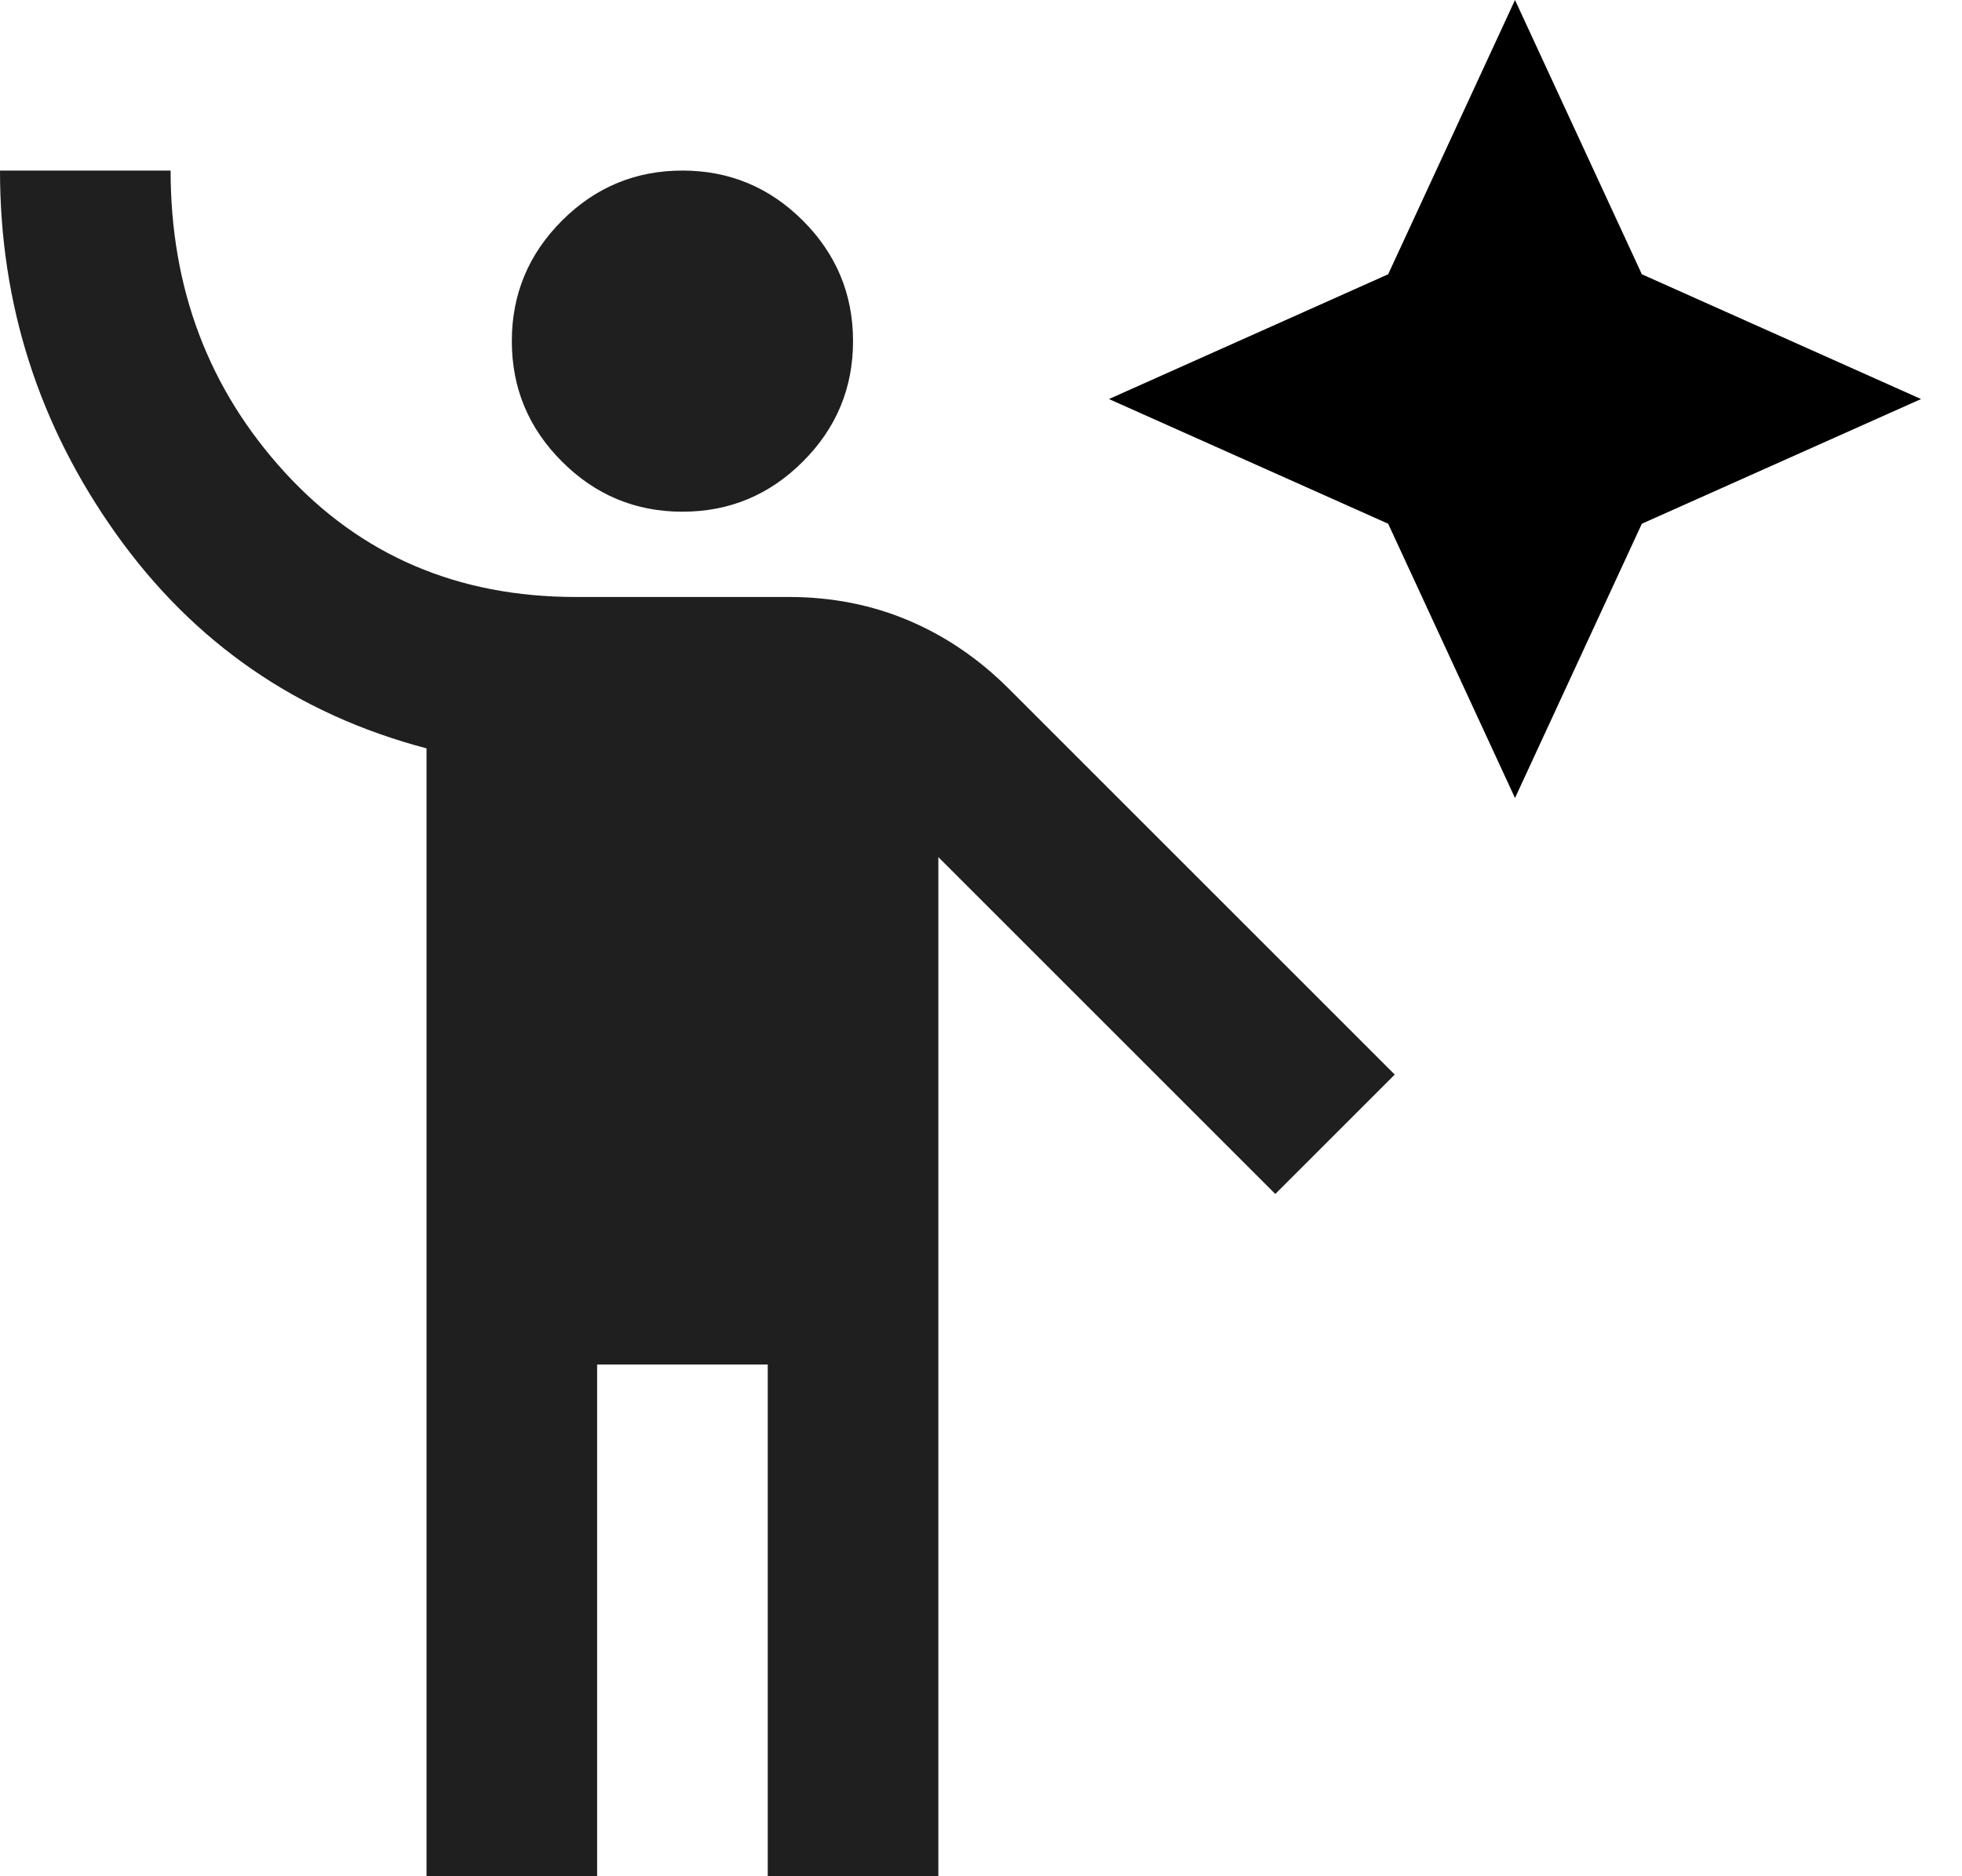 <svg width="23" height="22" viewBox="0 0 23 22" fill="none" xmlns="http://www.w3.org/2000/svg">
<path d="M5 22V8.775C3.483 8.375 2.271 7.537 1.363 6.263C0.454 4.987 0 3.567 0 2H2C2 3.383 2.446 4.562 3.337 5.537C4.229 6.513 5.367 7 6.75 7H9.25C9.75 7 10.217 7.092 10.65 7.275C11.083 7.458 11.475 7.725 11.825 8.075L16.35 12.6L14.95 14L11 10.05V22H9V16H7V22H5ZM8 6C7.45 6 6.979 5.804 6.588 5.412C6.196 5.021 6 4.55 6 4C6 3.45 6.196 2.979 6.588 2.587C6.979 2.196 7.45 2 8 2C8.55 2 9.021 2.196 9.412 2.587C9.804 2.979 10 3.45 10 4C10 4.55 9.804 5.021 9.412 5.412C9.021 5.804 8.55 6 8 6Z" fill="#1F1F1F"/>
<path d="M17.76 9.357L16.273 6.141L13 4.679L16.273 3.216L17.76 0L19.247 3.216L22.52 4.679L19.247 6.141L17.76 9.357Z" fill="black"/>
</svg>
